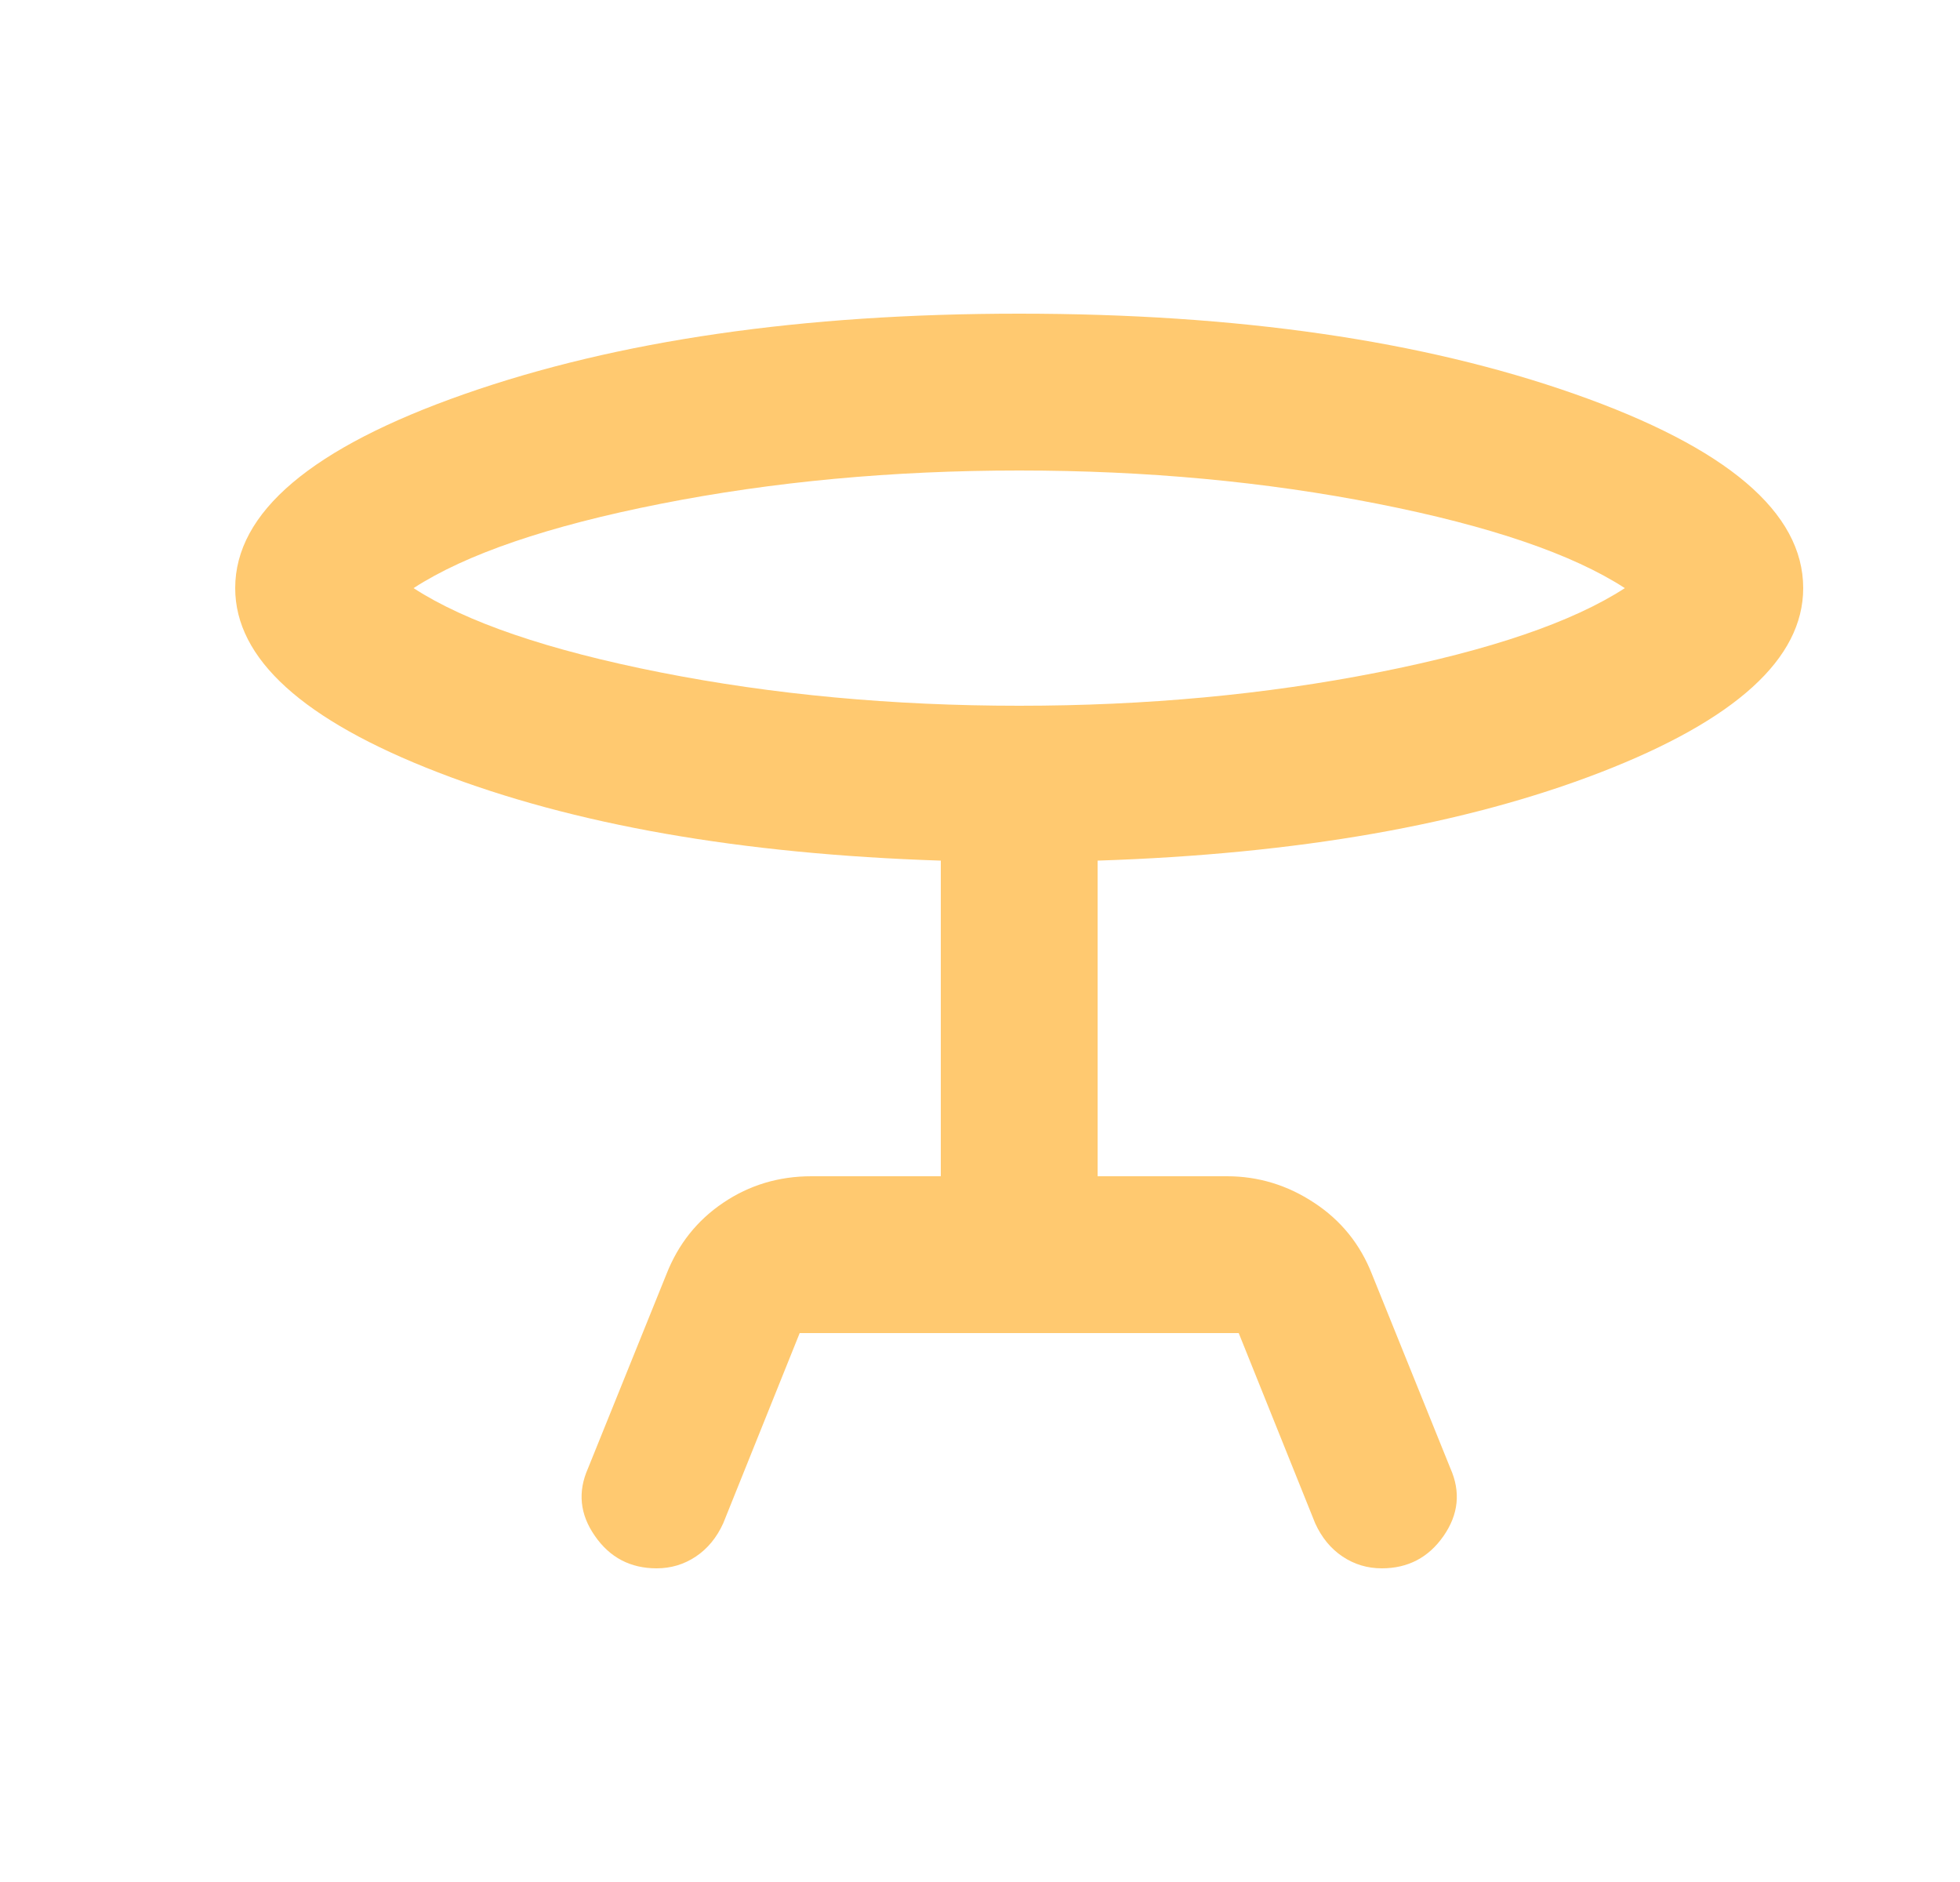 <svg width="25" height="24" viewBox="0 0 25 24" fill="none" xmlns="http://www.w3.org/2000/svg">
<path d="M7.5 18.725L8.5 16.25C8.65 15.867 8.892 15.562 9.225 15.338C9.558 15.113 9.933 15 10.35 15H12V10.975C9.45 10.892 7.312 10.517 5.588 9.85C3.862 9.183 3 8.4 3 7.5C3 6.533 3.975 5.708 5.925 5.025C7.875 4.342 10.233 4 13 4C15.783 4 18.146 4.342 20.087 5.025C22.029 5.708 23 6.533 23 7.5C23 8.4 22.137 9.183 20.413 9.85C18.688 10.517 16.55 10.892 14 10.975V15H15.65C16.05 15 16.421 15.113 16.762 15.338C17.104 15.562 17.35 15.867 17.5 16.25L18.5 18.725C18.633 19.025 18.604 19.312 18.413 19.587C18.221 19.863 17.958 20 17.625 20C17.442 20 17.275 19.95 17.125 19.85C16.975 19.75 16.858 19.608 16.775 19.425L15.8 17H10.2L9.225 19.425C9.142 19.608 9.025 19.75 8.875 19.85C8.725 19.95 8.558 20 8.375 20C8.042 20 7.779 19.863 7.588 19.587C7.396 19.312 7.367 19.025 7.5 18.725ZM13 9C14.617 9 16.142 8.858 17.575 8.575C19.008 8.292 20.058 7.933 20.725 7.5C20.058 7.067 19.008 6.708 17.575 6.425C16.142 6.142 14.617 6 13 6C11.383 6 9.858 6.142 8.425 6.425C6.992 6.708 5.942 7.067 5.275 7.5C5.942 7.933 6.992 8.292 8.425 8.575C9.858 8.858 11.383 9 13 9Z" fill="#FFC970"/>
</svg>
